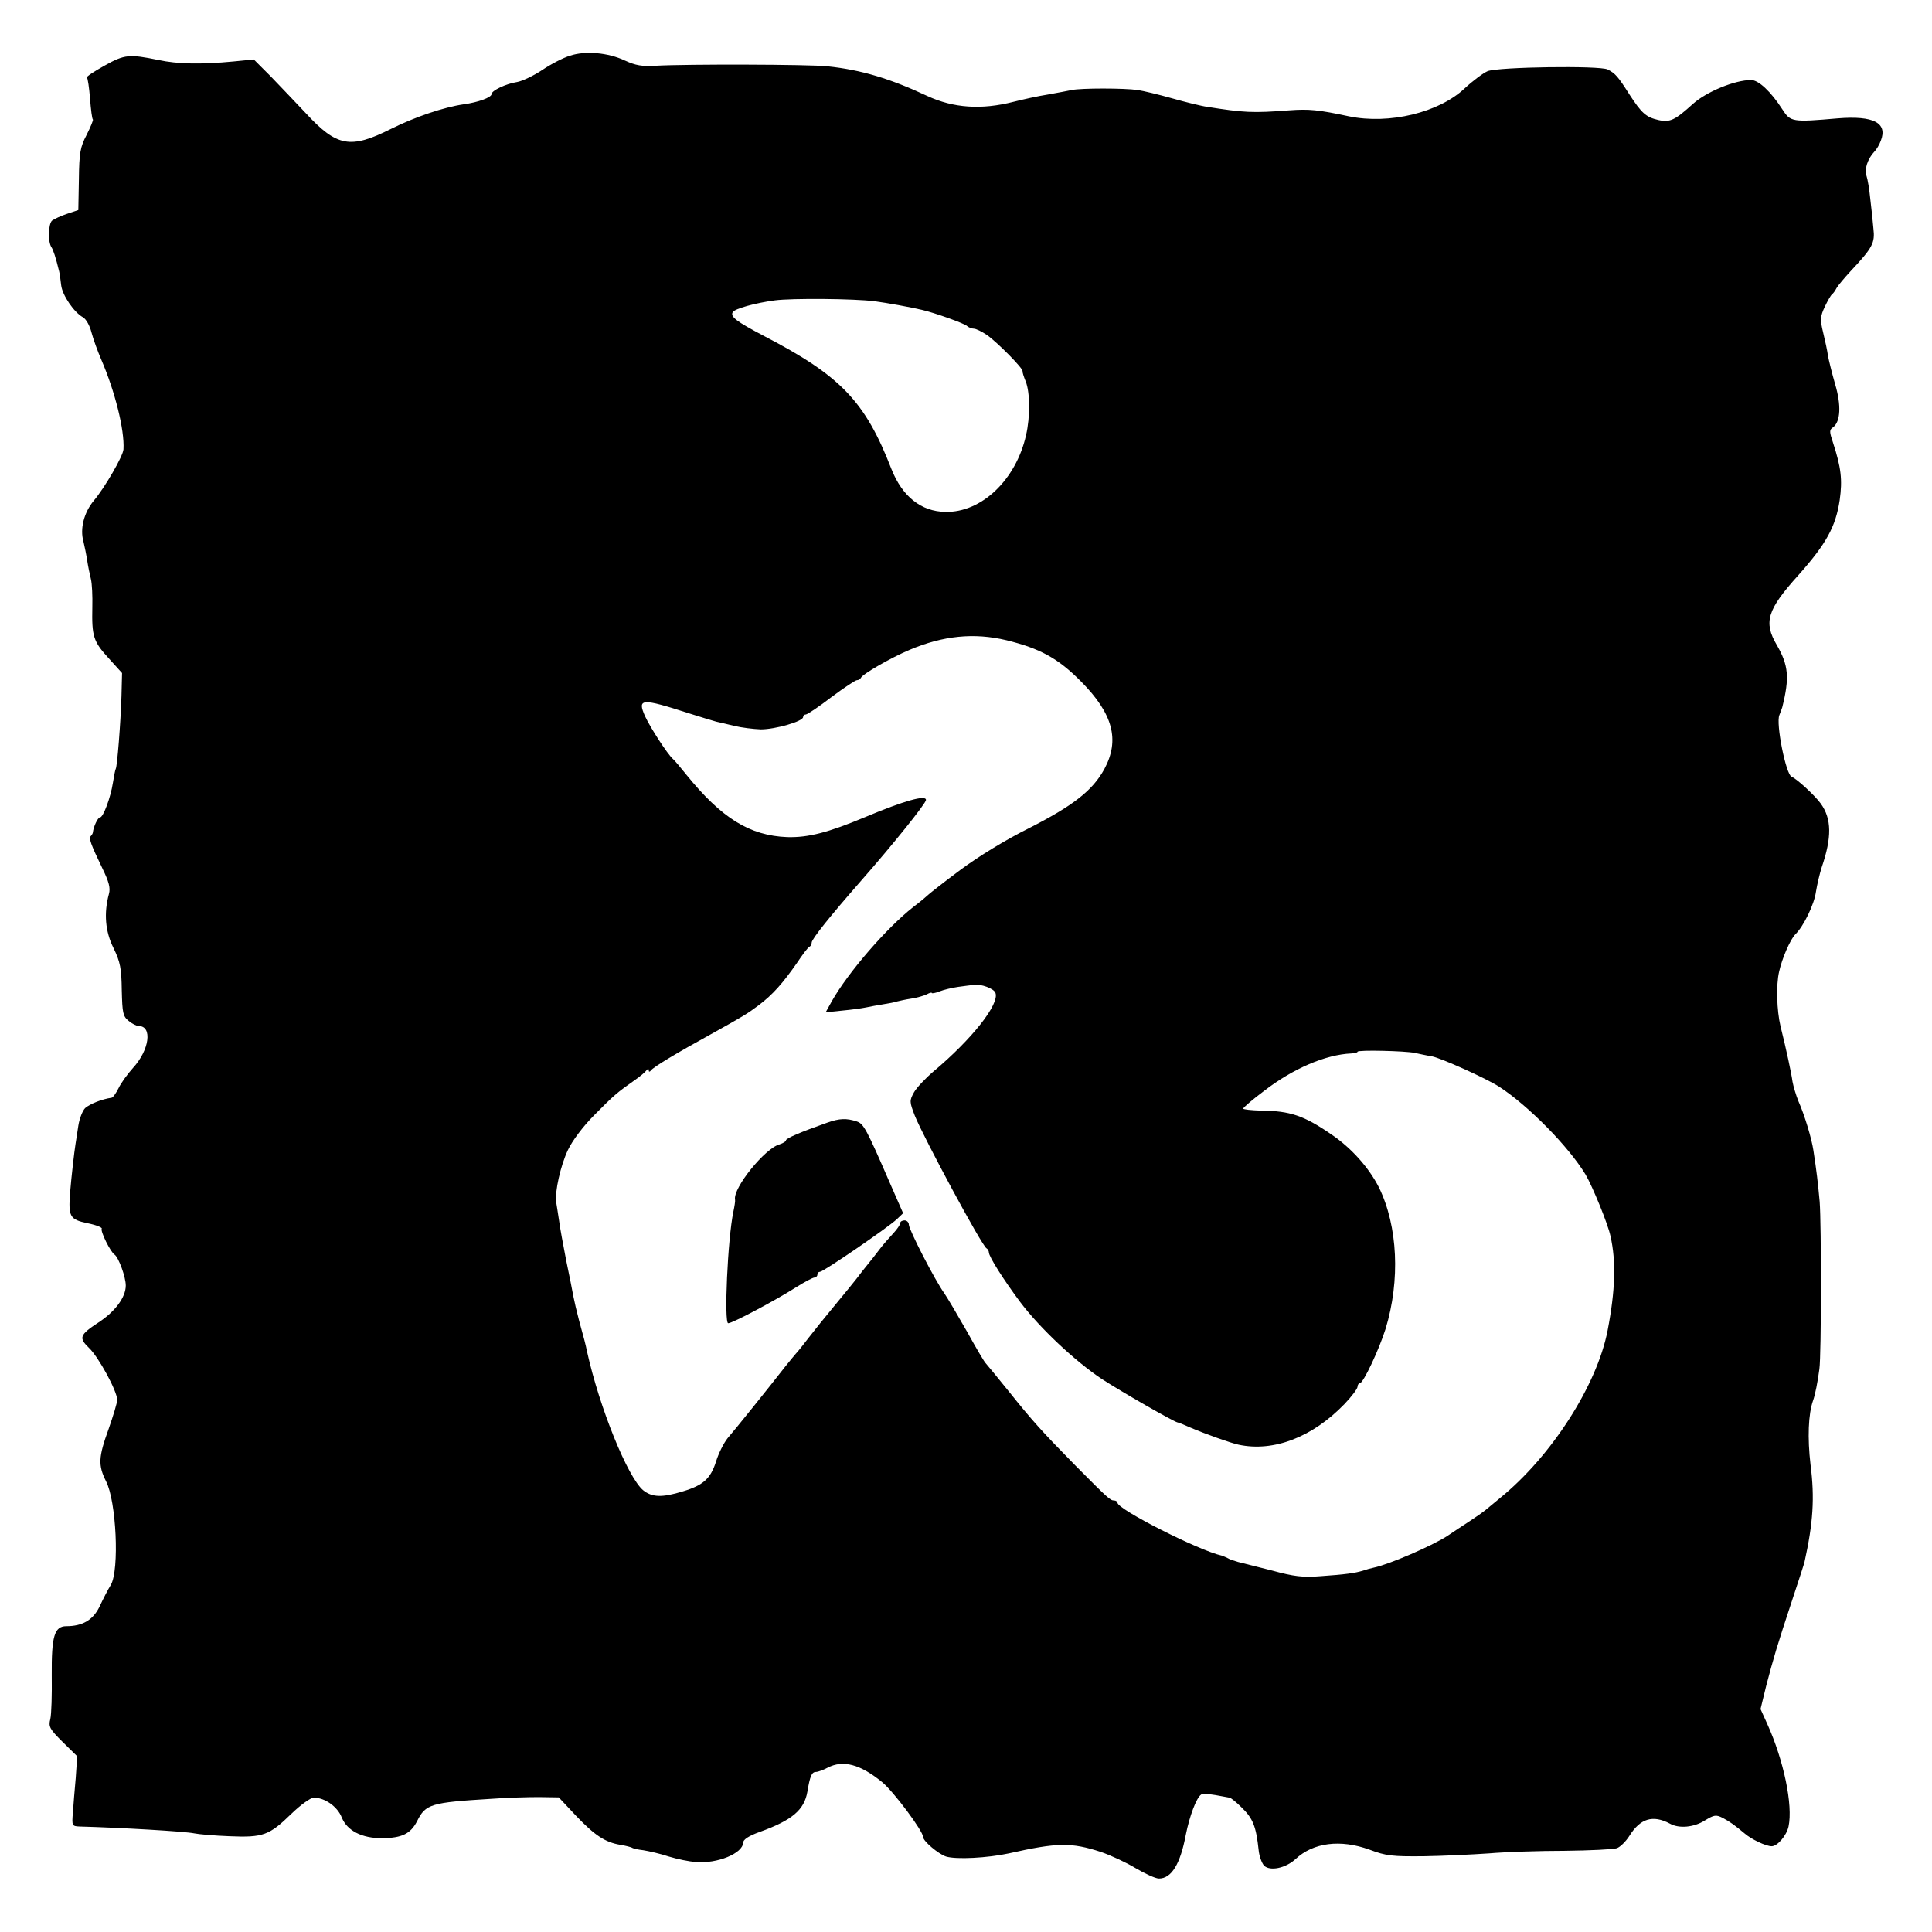 <?xml version="1.0" standalone="no"?>
<!DOCTYPE svg PUBLIC "-//W3C//DTD SVG 20010904//EN"
 "http://www.w3.org/TR/2001/REC-SVG-20010904/DTD/svg10.dtd">
<svg version="1.0" xmlns="http://www.w3.org/2000/svg"
 width="676pt" height="676pt" viewBox="0 0 676 676"
 preserveAspectRatio="xMidYMid meet">
<g transform="translate(0,676) scale(0.1,-0.1)"
fill="#000000" stroke="none">
<path d="M1994 6565 c-23 -7 -66 -29 -97 -50 -30 -20 -70 -39 -88 -42 -39 -6
-89 -30 -89 -42 0 -12 -47 -29 -98 -36 -69 -10 -170 -44 -254 -86 -142 -71
-189 -63 -298 55 -36 38 -91 96 -123 129 l-59 59 -71 -7 c-114 -11 -197 -9
-262 5 -103 21 -119 20 -190 -20 -36 -20 -63 -38 -61 -41 3 -2 8 -36 11 -74 3
-38 7 -71 10 -73 2 -2 -8 -26 -22 -54 -22 -42 -26 -62 -27 -156 l-2 -107 -39
-13 c-21 -7 -45 -18 -53 -24 -13 -12 -15 -74 -2 -93 6 -9 15 -35 27 -85 2 -8
5 -30 7 -48 4 -35 45 -95 76 -112 11 -6 24 -29 30 -53 6 -23 22 -67 35 -97 47
-109 81 -244 77 -312 -1 -23 -65 -134 -104 -180 -34 -41 -49 -98 -36 -143 4
-17 10 -46 13 -66 3 -20 9 -49 13 -65 4 -16 6 -60 5 -99 -2 -101 3 -119 57
-178 l47 -52 -2 -80 c-3 -96 -15 -247 -20 -255 -2 -3 -6 -25 -10 -49 -8 -52
-34 -121 -45 -121 -8 0 -23 -33 -25 -52 0 -3 -3 -9 -7 -13 -8 -8 -1 -28 40
-113 23 -47 29 -69 23 -90 -18 -67 -13 -131 16 -189 24 -49 28 -72 29 -148 2
-79 4 -91 24 -107 12 -10 28 -18 35 -18 49 0 38 -84 -20 -147 -19 -21 -42 -53
-50 -70 -9 -18 -20 -34 -25 -34 -34 -5 -74 -21 -92 -36 -9 -9 -20 -36 -24 -62
-4 -25 -8 -54 -10 -65 -4 -25 -14 -110 -19 -171 -6 -82 -1 -92 61 -105 30 -6
52 -15 50 -19 -6 -8 31 -83 45 -91 14 -10 39 -78 39 -108 0 -41 -37 -91 -95
-129 -67 -44 -70 -54 -34 -89 34 -32 99 -152 99 -182 0 -11 -14 -56 -30 -102
-36 -99 -37 -127 -9 -183 36 -70 47 -309 17 -362 -10 -16 -28 -51 -40 -77 -23
-47 -60 -68 -116 -68 -42 0 -52 -36 -51 -171 1 -68 -1 -137 -5 -154 -7 -27 -2
-35 43 -80 l51 -50 -5 -75 c-4 -41 -8 -96 -10 -122 -4 -46 -3 -48 23 -49 145
-4 369 -17 402 -24 14 -3 69 -8 123 -10 118 -5 139 3 217 79 32 31 67 56 78
56 38 0 83 -31 98 -70 19 -46 70 -72 141 -72 69 1 99 15 122 59 30 61 48 66
261 79 52 4 126 6 165 6 l70 -1 61 -65 c65 -68 101 -92 154 -101 19 -3 37 -8
41 -10 4 -3 22 -7 40 -9 19 -3 59 -12 89 -22 30 -9 72 -18 95 -19 74 -7 164
30 165 67 0 11 19 24 58 38 114 41 156 77 167 141 9 54 15 69 30 69 7 0 26 7
41 15 54 28 114 12 191 -51 40 -33 143 -171 143 -192 0 -14 53 -59 80 -68 36
-11 146 -5 220 11 169 38 218 39 322 5 35 -12 89 -37 122 -57 32 -19 69 -36
81 -36 44 0 75 51 94 153 13 65 37 130 54 141 4 3 27 2 50 -2 23 -4 45 -8 49
-9 4 0 23 -15 41 -33 41 -39 52 -67 61 -151 2 -21 11 -45 19 -54 21 -20 75 -9
110 23 62 58 157 70 259 33 58 -22 80 -24 190 -23 67 1 170 6 228 10 58 5 177
9 265 9 88 1 170 5 182 9 12 4 32 24 44 43 38 61 82 75 142 43 32 -18 84 -13
122 11 33 20 39 21 63 9 25 -13 45 -28 76 -54 24 -21 75 -45 95 -45 20 0 52
37 59 69 16 75 -17 232 -74 358 l-24 53 20 82 c25 95 37 137 92 303 22 66 41
125 42 130 30 136 36 224 21 340 -11 94 -8 177 9 225 7 19 16 64 22 110 7 52
7 504 1 585 -6 66 -11 109 -22 180 -6 41 -31 124 -52 171 -9 22 -18 53 -21 69
-4 30 -22 114 -42 194 -13 54 -16 144 -5 191 10 46 39 113 57 131 29 28 66
105 72 149 4 25 13 63 20 85 36 105 35 170 -3 223 -20 28 -85 88 -102 94 -20
7 -56 187 -43 216 4 9 8 22 10 27 26 104 22 147 -19 218 -47 80 -34 123 75
244 98 110 131 170 145 263 10 71 5 114 -23 200 -13 39 -14 46 0 55 26 20 29
77 7 151 -11 38 -22 83 -25 99 -2 17 -10 53 -17 82 -11 45 -10 56 6 90 10 21
21 40 25 43 4 3 11 12 16 22 5 9 27 35 49 59 77 82 86 99 80 149 -2 25 -7 71
-11 104 -3 32 -9 68 -13 80 -9 22 4 61 27 85 8 8 18 25 23 39 24 62 -25 88
-150 78 -161 -14 -166 -13 -195 32 -40 62 -83 102 -109 102 -57 0 -156 -41
-203 -83 -63 -57 -80 -66 -121 -57 -44 10 -59 24 -102 90 -40 63 -49 73 -76
87 -28 14 -382 9 -420 -6 -16 -7 -52 -34 -80 -60 -90 -85 -264 -127 -405 -98
-107 23 -141 26 -208 21 -130 -10 -160 -8 -287 12 -22 3 -78 17 -124 30 -46
13 -100 26 -120 29 -47 7 -199 7 -231 0 -14 -3 -52 -10 -85 -16 -33 -5 -86
-17 -118 -25 -113 -29 -211 -22 -302 20 -130 61 -233 92 -350 104 -62 7 -495
8 -600 2 -48 -3 -71 1 -108 18 -59 28 -139 35 -193 17z m1066 -859 c45 -6 127
-21 165 -30 44 -10 151 -48 159 -57 6 -5 16 -9 23 -9 8 0 28 -10 46 -22 37
-26 127 -117 125 -127 -1 -3 4 -19 11 -36 15 -37 16 -124 1 -188 -35 -156
-156 -271 -282 -268 -85 1 -151 54 -189 150 -92 237 -177 326 -447 466 -95 50
-118 67 -108 83 7 12 79 32 147 41 60 8 279 6 349 -3z m461 -1186 c118 -29
181 -63 262 -145 111 -112 136 -204 81 -306 -41 -75 -109 -128 -262 -206 -81
-40 -179 -100 -242 -147 -58 -43 -107 -82 -110 -85 -3 -3 -27 -24 -55 -45 -94
-74 -228 -229 -285 -330 l-21 -38 58 6 c32 3 69 8 83 11 14 3 41 8 60 11 19 3
41 7 49 10 8 2 30 7 50 10 20 3 44 10 54 15 9 5 17 7 17 5 0 -3 12 -1 27 5 15
6 45 13 66 16 21 3 46 6 55 7 24 4 70 -13 75 -28 15 -39 -82 -162 -218 -276
-27 -23 -58 -56 -67 -72 -16 -29 -16 -33 3 -82 32 -79 236 -458 251 -464 4 -2
8 -9 8 -14 0 -15 53 -98 109 -173 69 -92 193 -208 286 -270 71 -46 249 -148
265 -152 3 0 23 -8 45 -18 51 -22 144 -55 169 -60 122 -26 258 26 370 142 25
26 46 54 46 61 0 6 4 12 8 12 12 0 67 117 90 190 52 170 43 360 -23 495 -35
69 -96 138 -167 186 -96 66 -144 82 -245 83 -35 1 -63 4 -63 7 0 4 33 32 73
62 101 78 215 127 305 131 12 1 22 3 22 6 0 7 166 3 200 -4 14 -3 41 -9 60
-12 32 -6 188 -76 235 -106 102 -66 243 -209 303 -308 24 -41 78 -172 87 -215
20 -88 17 -190 -10 -330 -37 -192 -197 -441 -377 -587 -22 -18 -45 -37 -52
-43 -6 -5 -30 -22 -53 -37 -24 -16 -60 -39 -80 -53 -55 -35 -203 -99 -256
-110 -10 -2 -28 -7 -39 -11 -27 -8 -60 -13 -148 -19 -61 -5 -93 -1 -170 20
-52 13 -106 27 -119 30 -14 4 -29 9 -35 13 -6 3 -15 7 -21 9 -81 18 -365 162
-365 185 0 4 -6 8 -12 8 -13 0 -20 6 -135 122 -118 120 -152 158 -232 258 -42
52 -79 97 -82 100 -4 3 -33 52 -65 110 -33 58 -69 119 -80 135 -32 44 -124
223 -124 240 0 8 -7 15 -15 15 -8 0 -15 -4 -15 -9 0 -6 -11 -22 -25 -37 -14
-15 -36 -40 -48 -56 -12 -16 -30 -39 -40 -51 -10 -12 -28 -35 -40 -51 -12 -15
-39 -49 -61 -75 -64 -78 -70 -85 -106 -131 -19 -25 -39 -50 -45 -56 -5 -6 -22
-26 -37 -45 -53 -68 -179 -225 -202 -251 -13 -16 -32 -53 -41 -83 -19 -59 -45
-82 -115 -103 -74 -23 -109 -21 -140 4 -54 46 -152 287 -196 485 -5 25 -10 44
-28 109 -8 30 -17 69 -20 85 -3 17 -14 73 -25 125 -10 52 -22 115 -25 140 -4
25 -8 53 -10 64 -5 36 15 127 41 182 15 32 53 83 92 122 68 69 81 80 141 122
19 13 38 29 42 35 5 6 8 6 8 0 0 -6 3 -6 8 0 7 11 94 63 207 125 117 65 130
73 170 103 50 38 84 77 133 147 20 30 40 57 45 58 4 2 7 8 7 14 0 12 64 92
170 213 111 126 230 274 230 286 0 19 -77 -3 -213 -60 -129 -54 -199 -72 -272
-70 -132 5 -230 66 -354 219 -20 25 -41 50 -47 55 -19 17 -78 108 -97 149 -28
63 -13 64 154 10 41 -13 84 -26 95 -29 10 -2 39 -9 64 -15 25 -6 66 -11 92
-12 51 0 148 28 148 43 0 5 4 9 9 9 6 0 46 27 89 60 44 33 85 60 90 60 6 0 12
4 14 8 5 13 104 70 170 98 118 50 226 61 339 34z"/>
<path d="M2895 2832 c-94 -33 -145 -55 -145 -62 0 -4 -10 -10 -22 -14 -51 -13
-165 -154 -156 -194 1 -4 -2 -23 -6 -42 -20 -95 -33 -390 -18 -390 15 0 167
81 236 125 30 19 60 35 66 35 5 0 10 5 10 10 0 6 4 10 9 10 12 0 238 155 269
184 l22 21 -46 105 c-82 189 -92 208 -116 216 -36 12 -61 11 -103 -4z"/>
</g>
</svg>
